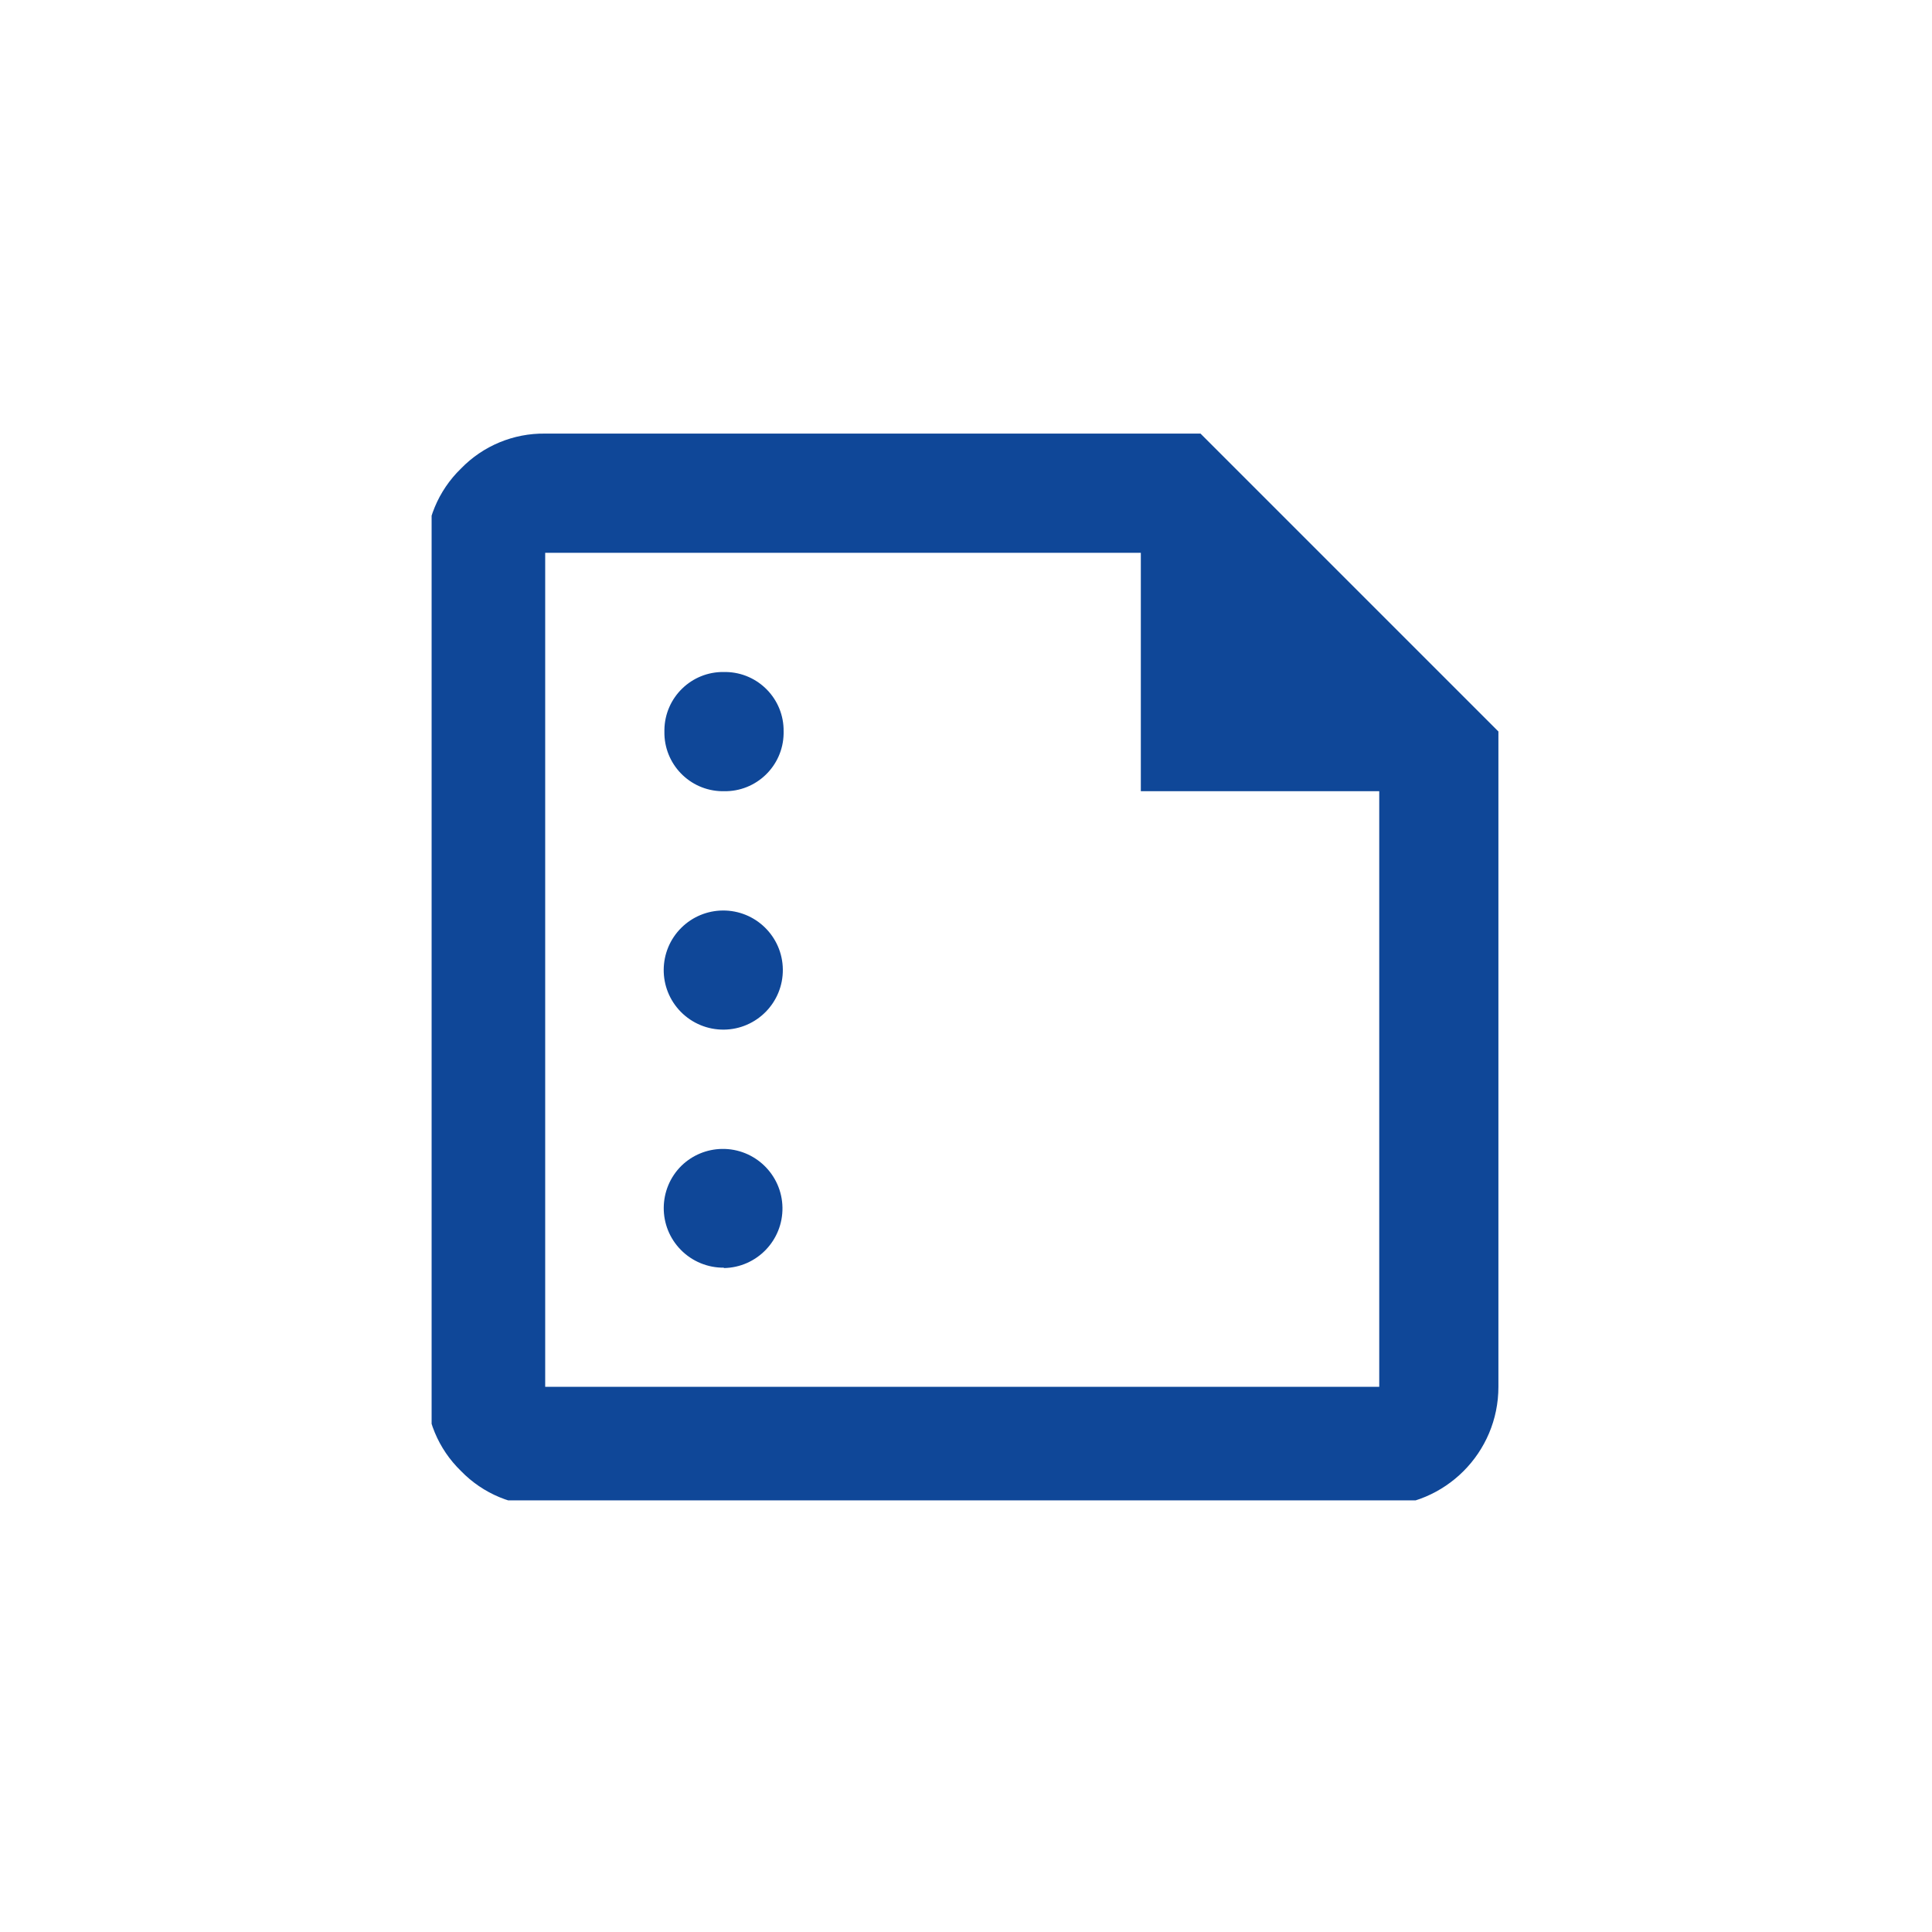 <?xml version="1.0" encoding="UTF-8"?>
<svg id="_レイヤー_2" data-name="レイヤー 2" xmlns="http://www.w3.org/2000/svg" xmlns:xlink="http://www.w3.org/1999/xlink" viewBox="0 0 47 47">
  <defs>
    <style>
      .cls-1 {
        clip-path: url(#clippath);
      }

      .cls-2 {
        fill: none;
      }

      .cls-2, .cls-3 {
        stroke-width: 0px;
      }

      .cls-3 {
        fill: #0f4798;
      }
    </style>
    <clipPath id="clippath">
      <rect class="cls-2" x="10.5" y="10.5" width="26" height="26"/>
    </clipPath>
  </defs>
  <g id="_レイヤー_1-2" data-name="レイヤー 1">
    <g>
      <rect class="cls-2" width="47" height="47"/>
      <g id="_グループ_1663" data-name="グループ 1663">
        <g class="cls-1">
          <g id="_グループ_1662" data-name="グループ 1662">
            <path id="_パス_838" data-name="パス 838" class="cls-3" d="M17.61,19.248c.787.015,1.438-.611,1.453-1.398,0-.018,0-.036,0-.055.012-.787-.617-1.435-1.405-1.447-.016,0-.032,0-.048,0-.787-.012-1.435.617-1.447,1.405,0,.014,0,.028,0,.042-.015.787.611,1.438,1.399,1.453.016,0,.032,0,.048,0M17.61,25.048c.8-.008,1.442-.664,1.434-1.464s-.664-1.442-1.464-1.434c-.375.004-.735.153-1.002.417-.57.562-.577,1.479-.015,2.049.276.28.654.436,1.047.432M17.61,30.848c.8-.013,1.438-.673,1.425-1.473s-.673-1.438-1.473-1.425c-.368.006-.719.152-.983.408-.57.562-.577,1.479-.015,2.049.276.28.654.436,1.047.432M13.263,36.637c-.771.01-1.512-.298-2.048-.851-.554-.536-.862-1.277-.852-2.048V13.448c-.011-.771.297-1.512.851-2.049.537-.554,1.278-.862,2.049-.851h15.942l7.247,7.247v15.943c0,1.602-1.298,2.9-2.9,2.9H13.263ZM13.263,33.737h20.29v-14.489h-5.8v-5.8h-14.49v20.289Z"/>
          </g>
        </g>
      </g>
    </g>
  </g>
</svg>